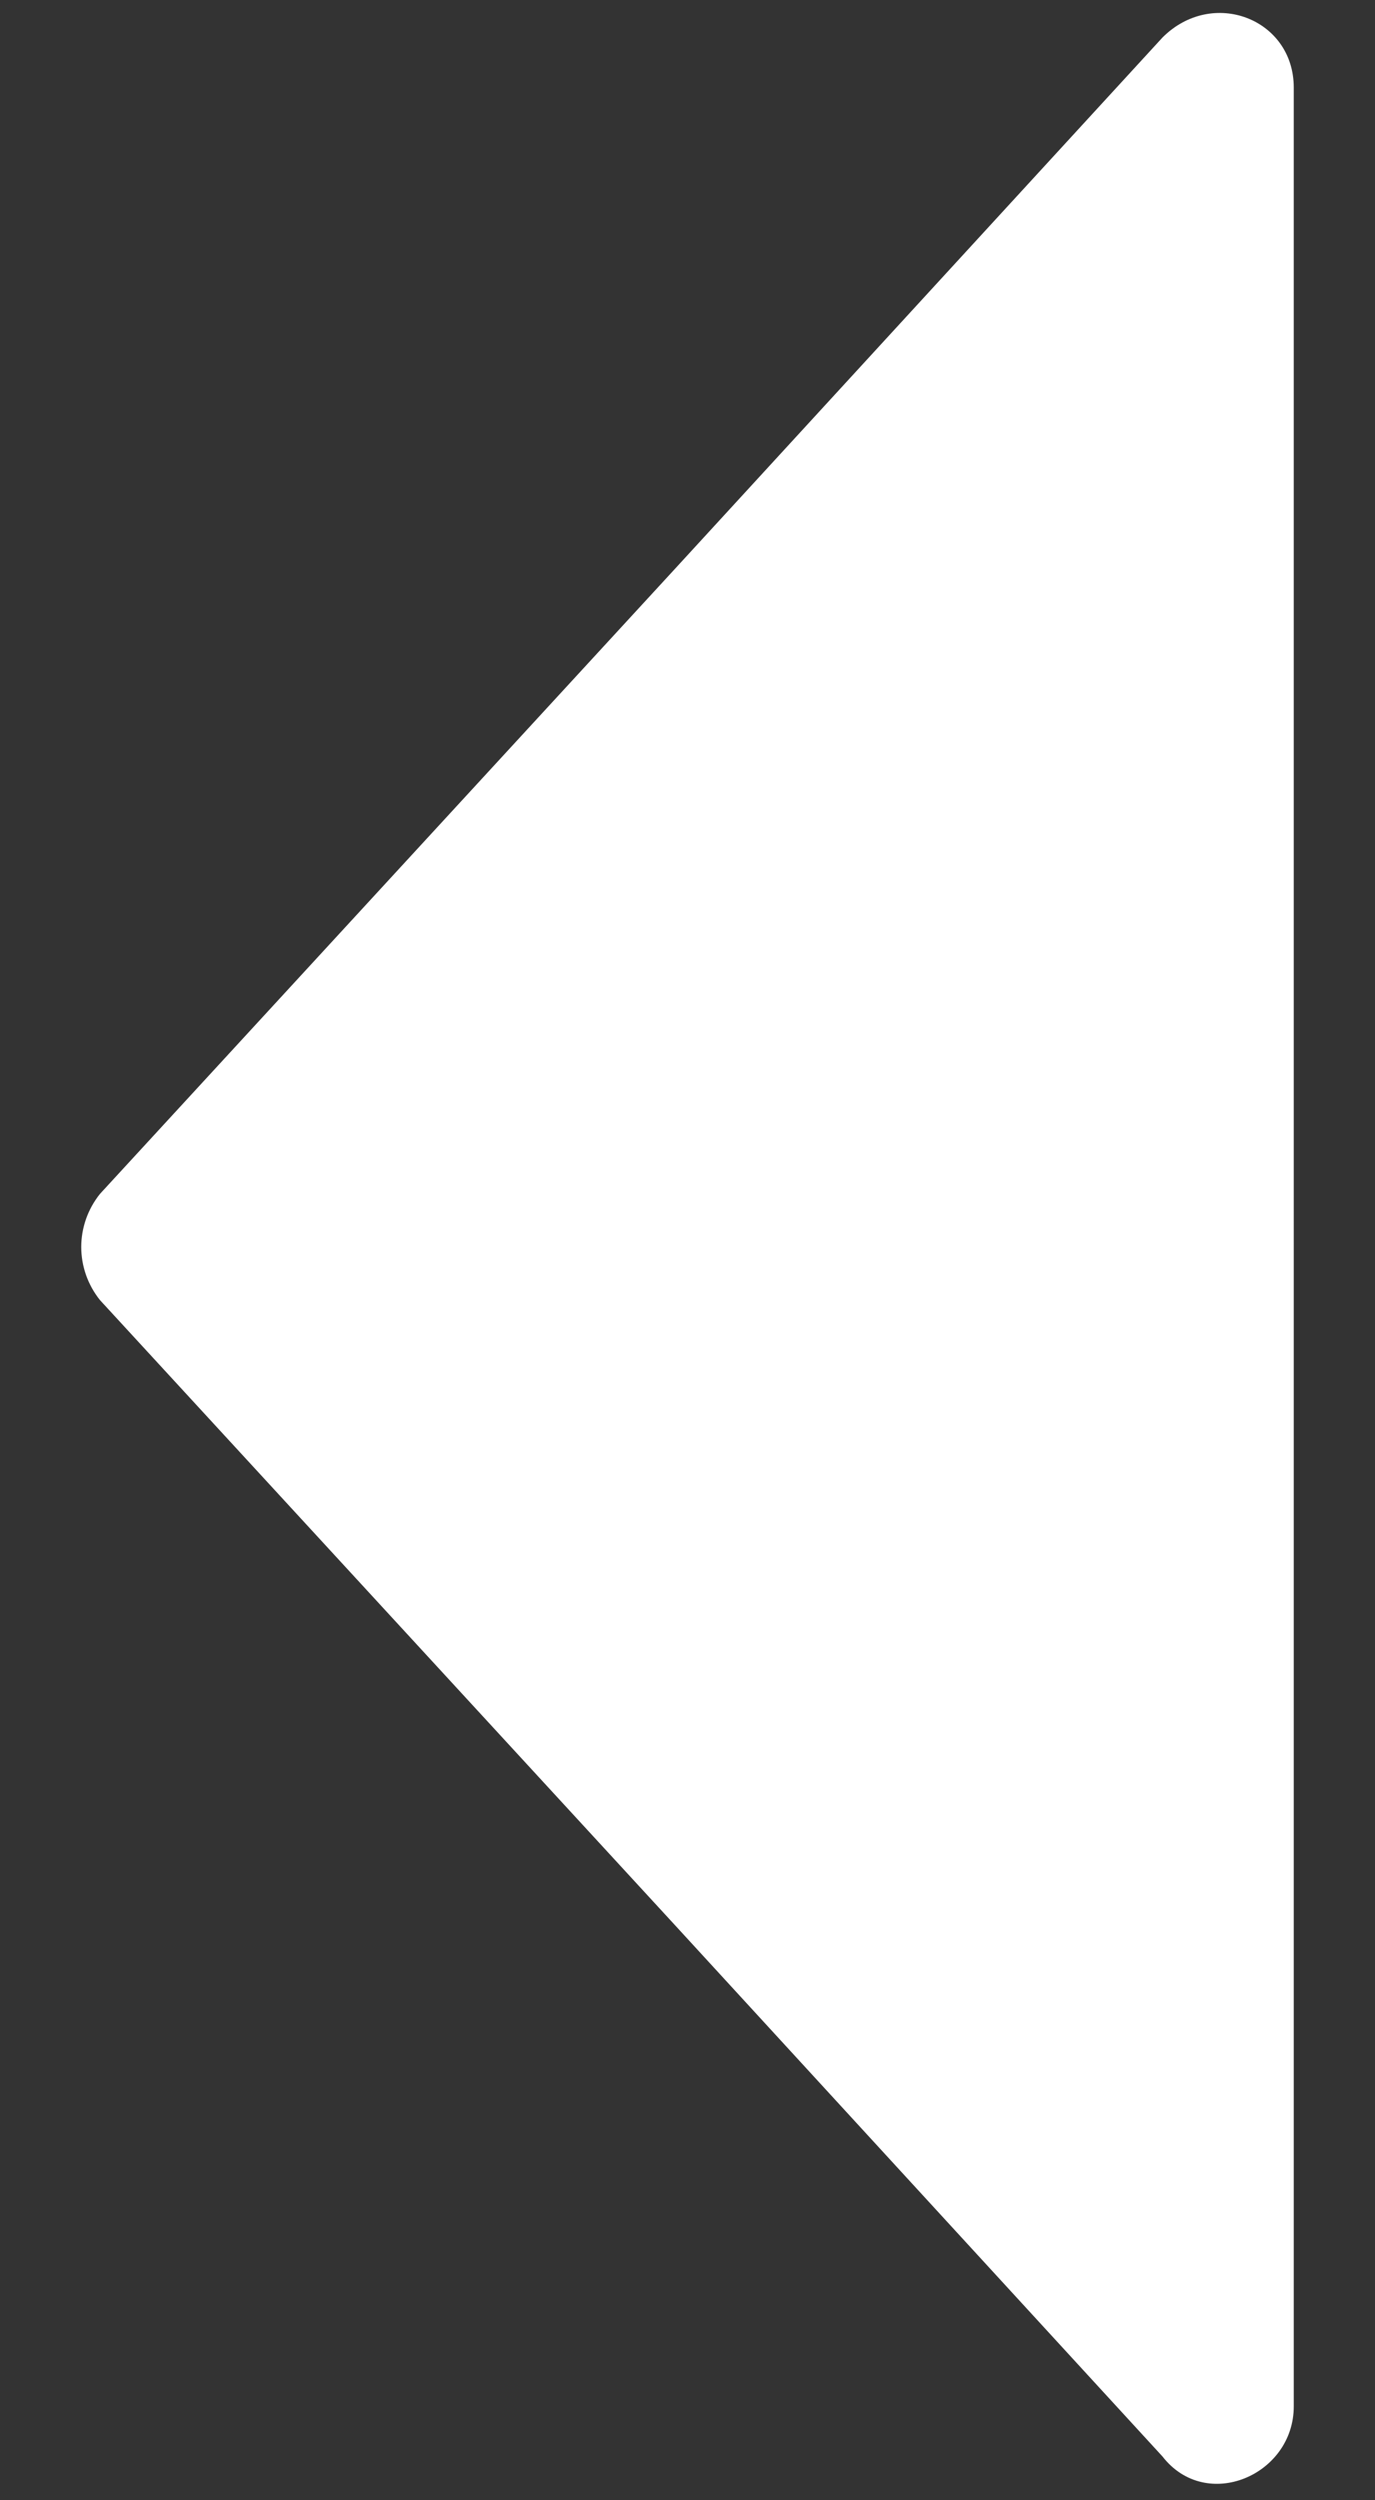 <?xml version="1.0" encoding="utf-8"?>
<!-- Generator: Adobe Illustrator 26.0.3, SVG Export Plug-In . SVG Version: 6.00 Build 0)  -->
<svg version="1.1" id="Capa_1" xmlns="http://www.w3.org/2000/svg" xmlns:xlink="http://www.w3.org/1999/xlink" x="0px" y="0px"
	 viewBox="0 0 22 40" style="enable-background:new 0 0 22 40;" xml:space="preserve">
<rect x="0" y="0" width="22" height="40" fill="#333333" stroke="none"/>
<style type="text/css">
	.st0{fill:#FFFFFF;}
</style>
<path class="st0" d="M1.6,20.8c-0.4-0.5-0.4-1.2,0-1.7l9.2-10l7.8-8.5c0.8-0.8,2.1-0.3,2.1,0.8V20v18.5c0,1.1-1.4,1.7-2.1,0.8
	l-7.8-8.5L1.6,20.8z"/>
</svg>
